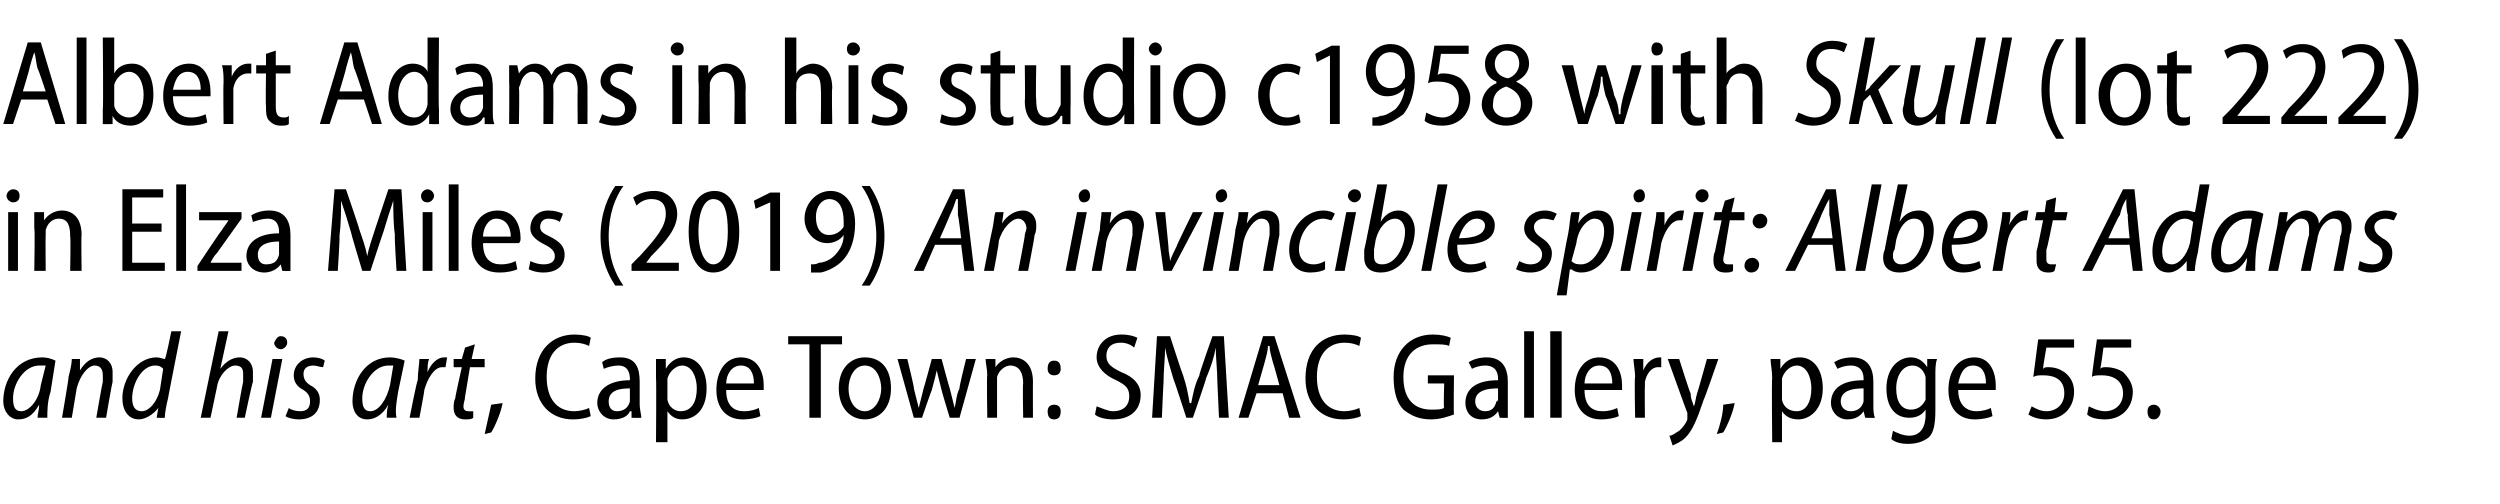 <?xml version="1.0" standalone="no"?><!DOCTYPE svg PUBLIC "-//W3C//DTD SVG 1.1//EN" "http://www.w3.org/Graphics/SVG/1.1/DTD/svg11.dtd"><svg xmlns="http://www.w3.org/2000/svg" version="1.1" width="153.2px" height="30.9px" viewBox="0 -2 153.2 30.9" style="top:-2px"><desc>Albert Adams in his studio c1958 with Skull (lot 222) in Elza Miles (2019) An invincible spirit: Albert Adams and his</desc><defs/><g id="Polygon150609"><path d="m2.3 23.6c0-.2.1-.5.1-.8c-.4.7-.8.9-1.3.9c-.5 0-.9-.5-.9-1.1c0-1.3.8-2.7 2.4-2.7c.3 0 .6.1.8.2L3.1 22c-.2.6-.2 1.2-.2 1.6h-.6zm.5-3.2h-.4c-.9 0-1.6 1.1-1.6 2c0 .5.1.8.5.8c.5 0 1.1-.7 1.2-1.6l.3-1.2zm1 3.2s.43-2.49.4-2.5c.1-.4.2-.8.2-1.1h.5v.7s-.02-.03 0 0c.3-.5.7-.8 1.2-.8c.4 0 .8.3.8.9v.6c-.03.03-.4 2.2-.4 2.2h-.6s.37-2.15.4-2.2v-.4c0-.3-.1-.6-.5-.6c-.4 0-.9.6-1.1 1.4l-.3 1.8h-.6zm7.3-5.3s-.82 4.14-.8 4.1c-.1.4-.2.9-.2 1.2c.02.02-.5 0-.5 0l.1-.6s-.05-.05 0 0c-.3.4-.8.7-1.2.7c-.6 0-1-.5-1-1.3c0-1.2.9-2.5 2.1-2.5c.2 0 .4.1.5.1c.05.05.4-1.7.4-1.7h.6zM10 20.6c-.1-.1-.2-.2-.5-.2c-.8 0-1.4 1.1-1.4 2c0 .4.1.8.6.8c.4 0 .9-.5 1.1-1.3l.2-1.3zm2.3 3l1.1-5.3h.6l-.5 2.3s.03-.01 0 0c.3-.4.7-.7 1.2-.7c.4 0 .8.3.8.9v.6c-.04.03-.5 2.2-.5 2.2h-.5s.37-2.15.4-2.2v-.5c0-.3-.1-.5-.5-.5c-.4 0-1 .6-1.1 1.3l-.4 1.9h-.6zm3.7 0l.7-3.6h.6l-.7 3.6h-.6zm1.2-4.2c-.2 0-.4-.2-.4-.4c.1-.2.2-.4.4-.4c.3 0 .4.2.4.4c0 .2-.2.4-.4.4zm.5 3.6c.1.1.4.2.7.2c.4 0 .6-.2.6-.6c0-.3-.1-.5-.4-.7c-.4-.2-.6-.5-.6-.9c0-.6.5-1.1 1.2-1.1c.3 0 .6.1.7.2l-.1.4c-.2 0-.4-.1-.6-.1c-.4 0-.6.2-.6.5c0 .3.1.5.4.7c.4.2.6.5.6.9c0 .8-.5 1.2-1.3 1.2c-.3 0-.7-.1-.8-.2l.2-.5zm6 .6c0-.2 0-.5.1-.8c-.4.7-.9.9-1.3.9c-.6 0-.9-.5-.9-1.1c0-1.3.8-2.7 2.3-2.7c.3 0 .7.1.9.2l-.4 1.9c-.1.6-.2 1.2-.1 1.6h-.6zm.4-3.2h-.3c-.9 0-1.6 1.1-1.6 2c0 .5.1.8.5.8c.5 0 1-.7 1.2-1.6l.2-1.2zm1 3.2s.46-2.34.5-2.3c0-.5.1-1 .1-1.3h.6c-.1.2-.1.5-.1.8c.2-.5.6-.9 1-.9h.2l-.1.6h-.2c-.5 0-.9.7-1.1 1.4c.02.04-.3 1.7-.3 1.7h-.6zm4-4.5l-.2.9h.8v.5h-.9l-.3 1.8c0 .2-.1.4-.1.6c0 .2.1.3.3.3h.3v.4c-.1.1-.3.1-.5.1c-.5 0-.7-.3-.7-.7c0-.2 0-.4.1-.6c-.02-.03.4-1.9.4-1.9h-.5v-.5h.5l.2-.7l.6-.2zm.6 5.5c.1-.5.3-1.3.4-1.8l.7-.1c-.1.6-.5 1.5-.7 1.8l-.4.1zm6.5-1.1c-.2.1-.6.2-1.1.2c-1.3 0-2.3-.9-2.3-2.5c0-1.8 1.1-2.7 2.4-2.7c.5 0 .9.1 1 .2l-.1.5c-.2-.1-.5-.2-.9-.2c-1 0-1.7.7-1.7 2.1c0 1.3.6 2.1 1.7 2.1c.3 0 .7-.1.9-.2l.1.5zm3-.7c0 .3.1.6.1.8c-.01.02-.6 0-.6 0v-.4h-.1c-.1.3-.5.5-1 .5c-.6 0-1-.5-1-1c0-.9.8-1.4 2-1.4v-.1c0-.3-.1-.8-.7-.8c-.3 0-.7.1-.9.2l-.1-.4c.2-.2.6-.3 1.1-.3c1 0 1.2.7 1.2 1.5v1.4zm-.6-1c-.6 0-1.3.1-1.3.8c0 .4.2.6.5.6c.4 0 .7-.2.8-.6v-.8zm1.6-.6V20h.6v.6s.01-.04 0 0c.3-.5.7-.7 1.1-.7c.8 0 1.4.7 1.4 1.9c0 1.3-.7 1.9-1.5 1.9c-.4 0-.7-.2-.9-.5c-.03-.02 0 0 0 0v1.9h-.7s.03-3.93 0-3.9zm.7 1v.3c.1.5.5.7.8.7c.7 0 1-.6 1-1.4c0-.7-.3-1.4-.9-1.4c-.4 0-.8.4-.9.8v1zm3.6-.3c0 1 .5 1.3 1.1 1.3c.4 0 .7-.1.9-.2l.1.5c-.2.1-.6.2-1.1.2c-1 0-1.6-.7-1.6-1.8c0-1.2.6-2 1.5-2c1.1 0 1.4 1 1.4 1.7v.3h-2.3zm1.7-.4c0-.6-.2-1.1-.8-1.1c-.6 0-.9.6-.9 1.1h1.7zm3.4-2.4h-1.3v-.5h3.3v.5h-1.3v4.5h-.7v-4.5zm5 2.7c0 1.3-.8 1.9-1.6 1.9c-.9 0-1.6-.7-1.6-1.9c0-1.2.7-1.9 1.6-1.9c1 0 1.6.7 1.6 1.9zm-2.6 0c0 .8.4 1.4 1 1.4c.6 0 1-.7 1-1.4c0-.6-.3-1.4-1-1.4c-.7 0-1 .8-1 1.4zm3.6-1.8s.45 1.82.4 1.8l.3 1.2l.3-1.2c.01.02.5-1.8.5-1.8h.6s.48 1.79.5 1.8l.3 1.2c.1-.4.1-.8.3-1.2c-.05 0 .4-1.8.4-1.8h.6l-1 3.6h-.6s-.52-1.71-.5-1.7l-.3-1.2c-.1.5-.2.8-.3 1.2c-.01-.01-.6 1.7-.6 1.7h-.5L55 20h.6zm4.9 1c0-.4-.1-.7-.1-1h.6v.5s.05.04 0 0c.2-.3.6-.6 1.1-.6c.5 0 1.2.3 1.2 1.5c-.01-.02 0 2.2 0 2.2h-.6s-.04-2.14 0-2.1c0-.6-.2-1.1-.8-1.1c-.3 0-.7.3-.8.7v2.5h-.6s-.04-2.64 0-2.6zm4.1 0c-.3 0-.4-.2-.4-.4c0-.3.1-.5.4-.5c.3 0 .4.2.4.5c0 .2-.1.4-.4.4zm0 2.7c-.3 0-.4-.2-.4-.5c0-.2.1-.4.4-.4c.3 0 .4.2.4.4c0 .3-.1.5-.4.5zm2.6-.8c.3.1.7.3 1 .3c.7 0 1-.4 1-.9c0-.5-.2-.7-.8-1c-.7-.3-1.2-.8-1.2-1.4c0-.8.6-1.4 1.5-1.4c.5 0 .8.1 1 .2l-.2.6c-.1-.1-.4-.3-.8-.3c-.7 0-.9.4-.9.8c0 .5.3.7.9 1c.8.3 1.2.8 1.2 1.4c0 .9-.6 1.5-1.7 1.5c-.4 0-.9-.1-1.1-.3l.1-.5zm7.4-1.5c0-.7-.1-1.5-.1-2.1c-.1.6-.3 1.2-.6 1.9c.05-.04-.8 2.4-.8 2.4h-.4s-.77-2.38-.8-2.4c-.2-.7-.4-1.3-.5-1.9c0 .6-.1 1.4-.1 2.2c-.01-.04-.1 2.1-.1 2.1h-.6l.3-5h.8s.77 2.38.8 2.4c.2.6.3 1.1.4 1.7h.1c.1-.5.2-1.1.5-1.7c-.05-.02.8-2.4.8-2.4h.7l.3 5h-.6l-.1-2.2zm2.4.7l-.5 1.5h-.6l1.5-5h.7l1.6 5h-.7l-.4-1.5H77zm1.4-.5s-.39-1.44-.4-1.4c-.1-.4-.2-.7-.2-1h-.1c0 .3-.1.6-.2 1l-.4 1.4h1.3zm5 1.9c-.2.1-.6.2-1.1.2c-1.3 0-2.3-.9-2.3-2.5c0-1.8 1-2.7 2.4-2.7c.5 0 .9.1 1 .2l-.1.5c-.2-.1-.5-.2-.9-.2c-1 0-1.7.7-1.7 2.1c0 1.3.6 2.1 1.7 2.1c.3 0 .7-.1.9-.2l.1.5zm5.7-.1c-.3.1-.8.3-1.4.3c-.7 0-1.2-.2-1.7-.6c-.4-.4-.6-1.1-.6-2c0-1.6 1-2.6 2.4-2.6c.5 0 .9.1 1.1.2l-.1.5c-.2-.1-.5-.1-1-.1c-1 0-1.8.6-1.8 2c0 1.4.7 2 1.7 2c.4 0 .6 0 .8-.1c-.05.03 0-1.5 0-1.5h-1v-.5h1.6s-.03 2.43 0 2.4zm3.3-.6v.8c.04.02-.5 0-.5 0l-.1-.4s-.01-.01 0 0c-.2.3-.5.5-1 .5c-.7 0-1-.5-1-1c0-.9.7-1.4 2-1.4v-.1c0-.3-.1-.8-.8-.8c-.3 0-.6.1-.8.2l-.2-.4c.3-.2.7-.3 1.1-.3c1 0 1.3.7 1.3 1.5v1.4zm-.6-1c-.6 0-1.4.1-1.4.8c0 .4.3.6.6.6c.4 0 .6-.2.7-.6c.1 0 .1-.1.1-.2v-.6zm1.6-3.5h.6v5.3h-.6v-5.3zm1.6 0h.7v5.3h-.7v-5.3zm2.1 3.6c0 1 .5 1.3 1.1 1.3c.4 0 .7-.1.9-.2l.1.5c-.2.1-.6.2-1.1.2c-1 0-1.6-.7-1.6-1.8c0-1.2.6-2 1.5-2c1.1 0 1.4 1 1.4 1.7v.3h-2.3zm1.7-.4c0-.6-.2-1.1-.8-1.1c-.6 0-.9.6-.9 1.1h1.7zm1.4-.4c0-.4-.1-.8-.1-1.1h.6v.7s.03-.04 0 0c.2-.5.6-.8 1-.8h.1v.6h-.2c-.4 0-.7.4-.8.9v.3c-.02-.03 0 1.9 0 1.9h-.6s-.05-2.53 0-2.5zm2.7-1.1s.67 2.13.7 2.1c0 .3.1.5.2.8c.1-.2.1-.5.2-.8c.01.02.6-2.1.6-2.1h.7s-.87 2.51-.9 2.5c-.4 1.2-.7 1.9-1.1 2.3c-.3.3-.6.4-.8.5l-.2-.6c.2 0 .4-.2.6-.3c.2-.2.4-.4.5-.7v-.4c0 .04-1.2-3.3-1.2-3.3h.7zm2.3 4.6c.2-.5.4-1.3.4-1.8l.7-.1c-.1.6-.5 1.5-.7 1.8l-.4.1zm3.4-3.4c0-.5-.1-.9-.1-1.2h.6v.6s.04-.04 0 0c.3-.5.7-.7 1.2-.7c.8 0 1.4.7 1.4 1.9c0 1.3-.8 1.9-1.5 1.9c-.5 0-.8-.2-1-.5c0-.02 0 0 0 0v1.9h-.6s-.04-3.93 0-3.9zm.6 1v.3c.1.5.5.7.9.7c.6 0 .9-.6.9-1.4c0-.7-.3-1.4-.9-1.4c-.4 0-.8.4-.9.8v1zm5.6.6c0 .3 0 .6.1.8c-.04.02-.6 0-.6 0l-.1-.4s.02-.01 0 0c-.2.3-.5.5-1 .5c-.6 0-1-.5-1-1c0-.9.7-1.4 2-1.4v-.1c0-.3-.1-.8-.8-.8c-.3 0-.6.1-.8.2l-.2-.4c.3-.2.7-.3 1.1-.3c1 0 1.3.7 1.3 1.5v1.4zm-.6-1c-.6 0-1.4.1-1.4.8c0 .4.3.6.6.6c.4 0 .7-.2.8-.6v-.8zm4.4 1.3c0 .9-.1 1.4-.4 1.7c-.4.3-.8.4-1.3.4c-.4 0-.8-.1-1-.3l.1-.5c.2.1.6.3 1 .3c.6 0 1-.4 1-1.3v-.3s-.01-.04 0 0c-.2.3-.5.5-1 .5c-.9 0-1.4-.7-1.4-1.8c0-1.2.7-1.9 1.5-1.9c.5 0 .8.3 1 .6c-.04 0 0 0 0 0v-.5h.6c-.1.3-.1.6-.1 1v2.1zm-.6-1.7v-.3c-.1-.4-.4-.7-.8-.7c-.6 0-1 .6-1 1.4c0 .8.3 1.3.9 1.3c.4 0 .7-.2.9-.6v-1.1zm2 .5c0 1 .6 1.3 1.1 1.3c.4 0 .7-.1.9-.2l.1.5c-.2.1-.6.2-1.1.2c-1 0-1.6-.7-1.6-1.8c0-1.2.6-2 1.6-2c1 0 1.3 1 1.3 1.7v.3H120zm1.7-.4c0-.6-.2-1.1-.8-1.1c-.6 0-.8.6-.9 1.1h1.7zm5.4-2.2h-1.7s-.22 1.26-.2 1.3c.1-.1.2-.1.3-.1c.4 0 .7.1 1 .3c.4.3.6.7.6 1.2c0 1-.7 1.7-1.7 1.7c-.4 0-.8-.1-1.1-.3l.2-.5c.2.1.5.3.9.3c.6 0 1.1-.4 1.1-1.1c0-.7-.4-1.1-1.3-1.1c-.3 0-.4 0-.6.1l.3-2.3h2.2v.5zm3.5 0h-1.7s-.16 1.26-.2 1.3c.1-.1.2-.1.4-.1c.3 0 .7.1 1 .3c.3.3.6.7.6 1.2c0 1-.7 1.7-1.7 1.7c-.5 0-.9-.1-1.1-.3l.1-.5c.2.1.6.3 1 .3c.6 0 1.1-.4 1.1-1.1c0-.7-.5-1.1-1.3-1.1c-.3 0-.5 0-.6.1c-.03-.03.3-2.3.3-2.3h2.1v.5zm1.4 4.4c-.3 0-.4-.2-.4-.5c0-.2.1-.4.4-.4c.2 0 .4.2.4.4c0 .3-.2.5-.4.5z" stroke="none" fill="#000"/></g><g id="Polygon150608"><path d="m.5 14.6V11h.6v3.6h-.6zm.7-4.6c0 .2-.1.4-.4.4c-.2 0-.4-.2-.4-.4c0-.2.2-.4.4-.4c.3 0 .4.2.4.4zm.9 2v-1h.6v.5s.03.04 0 0c.2-.3.6-.6 1.1-.6c.5 0 1.2.3 1.2 1.5c-.03-.02 0 2.2 0 2.2h-.7s.04-2.14 0-2.1c0-.6-.1-1.1-.7-1.1c-.4 0-.7.3-.8.7v.3c-.02.01 0 2.2 0 2.2h-.7s.05-2.64 0-2.6zm7.8.2H8.1v1.9h2v.5H7.5v-5h2.5v.5H8.1v1.6h1.8v.5zm.9-2.9h.6v5.3h-.6V9.3zm1.3 5s1.47-2.22 1.5-2.2c.1-.2.3-.4.4-.6c0 .03 0 0 0 0h-1.8v-.5h2.6v.4l-1.5 2.1c-.2.2-.3.4-.4.6c-.04-.01 0 0 0 0h1.9v.5h-2.7v-.3zm5.7-.5v.8c.02.02-.5 0-.5 0l-.1-.4s-.02-.01 0 0c-.2.3-.6.5-1 .5c-.7 0-1.1-.5-1.1-1c0-.9.8-1.4 2-1.4v-.1c0-.3-.1-.8-.7-.8c-.3 0-.6.1-.9.2l-.1-.4c.3-.2.7-.3 1.1-.3c1 0 1.3.7 1.3 1.5v1.4zm-.7-1c-.5 0-1.3.1-1.3.8c0 .4.2.6.5.6c.5 0 .7-.2.8-.6v-.8zm7.1-.4c-.1-.7-.1-1.5-.1-2.1c-.2.6-.4 1.2-.6 1.9c0-.04-.8 2.4-.8 2.4h-.5s-.72-2.38-.7-2.4c-.2-.7-.4-1.3-.6-1.9c0 .6 0 1.4-.1 2.2c.04-.04-.1 2.1-.1 2.1h-.6l.4-5h.7s.82 2.38.8 2.4c.2.6.4 1.1.5 1.7c.1-.5.3-1.1.5-1.7l.8-2.4h.8l.3 5h-.6s-.14-2.18-.1-2.2zm1.7 2.2V11h.6v3.6h-.6zm.7-4.6c0 .2-.2.4-.4.4c-.3 0-.4-.2-.4-.4c0-.2.2-.4.4-.4c.2 0 .4.2.4.4zm.9-.7h.6v5.3h-.6V9.3zm2.1 3.6c0 1 .5 1.3 1.1 1.3c.4 0 .7-.1.9-.2l.1.5c-.2.1-.6.2-1.1.2c-1.1 0-1.7-.7-1.7-1.8c0-1.2.6-2 1.6-2c1.1 0 1.4 1 1.4 1.7c0 .1 0 .2-.1.3h-2.2zm1.7-.4c0-.6-.3-1.1-.9-1.1c-.5 0-.8.6-.8 1.1h1.7zm1.2 1.5c.2.1.5.2.8.2c.5 0 .7-.2.7-.5c0-.3-.2-.5-.6-.7c-.6-.3-.9-.6-.9-1c0-.6.4-1.1 1.1-1.1c.4 0 .7.1.9.2l-.2.5c-.1-.1-.4-.2-.7-.2c-.3 0-.5.2-.5.5c0 .3.2.4.6.6c.6.3.9.6.9 1.1c0 .7-.5 1.1-1.3 1.1c-.4 0-.7-.1-.9-.2l.1-.5zm5.7-4.6c-.5.7-.9 1.7-.9 3.1c0 1.3.4 2.3.9 3h-.5c-.4-.6-.9-1.6-.9-3c0-1.5.5-2.5.9-3.1h.5zm.5 5.2v-.4s.47-.49.5-.5c1-1.1 1.6-1.8 1.6-2.6c0-.5-.2-.9-.9-.9c-.4 0-.7.2-.9.4l-.2-.5c.3-.2.7-.4 1.3-.4c.9 0 1.4.7 1.4 1.4c0 .9-.7 1.7-1.6 2.6l-.3.4h2v.5h-2.9zm6.6-2.4c0 1.6-.6 2.5-1.6 2.5c-.9 0-1.5-.9-1.5-2.5c0-1.6.6-2.5 1.6-2.5c.9 0 1.5.9 1.5 2.5zm-2.5 0c0 1.2.4 2 .9 2c.6 0 .9-.8.9-2c0-1.2-.2-2-.9-2c-.5 0-.9.7-.9 2zm4.4-1.8l-.9.4l-.1-.5l1-.5h.6v4.8h-.6v-4.2zm2.5 3.8c.2 0 .3 0 .5-.1c.3 0 .7-.2.9-.4c.3-.3.6-.7.6-1.3c-.2.3-.6.5-1 .5c-.8 0-1.4-.7-1.4-1.5c0-.9.7-1.7 1.6-1.7c.9 0 1.5.8 1.5 2c0 1-.3 1.8-.8 2.3c-.3.3-.8.6-1.3.7h-.6v-.5zm1.1-4c-.4 0-.8.4-.8 1.1c0 .7.3 1.1.8 1.1c.4 0 .7-.2.9-.5v-.3c0-.9-.3-1.4-.9-1.4zm2 5.3c.5-.7.9-1.7.9-3c0-1.4-.4-2.4-.9-3.1h.5c.4.6.9 1.6.9 3.1c0 1.4-.5 2.4-.9 3h-.5zm4.5-2.5l-.7 1.6h-.6l2.4-5h.7l.6 5h-.6l-.2-1.6h-1.6zm1.6-.4s-.17-1.44-.2-1.4v-1h-.1c-.1.3-.2.6-.4 1c.04-.05-.6 1.4-.6 1.4h1.3zm1.4 2s.48-2.49.5-2.5c.1-.4.1-.8.2-1.1h.5l-.1.7s.03-.03 0 0c.3-.5.8-.8 1.3-.8c.4 0 .8.3.8.9c0 .2 0 .4-.1.6c.02.03-.4 2.2-.4 2.2h-.6s.42-2.15.4-2.2c0-.1.1-.3.1-.4c0-.3-.2-.6-.5-.6c-.4 0-1 .6-1.2 1.4c.05-.01-.3 1.8-.3 1.8h-.6zm5 0L66 11h.6l-.7 3.6h-.6zm1.1-4.2c-.2 0-.3-.2-.3-.4c0-.2.2-.4.4-.4c.2 0 .3.2.3.4c0 .2-.1.4-.4.4zm.5 4.2s.46-2.49.5-2.5c0-.4.1-.8.1-1.1h.6l-.1.7s0-.03 0 0c.3-.5.8-.8 1.2-.8c.5 0 .9.3.9.9c0 .2-.1.4-.1.6l-.4 2.2h-.6l.4-2.2v-.4c0-.3-.1-.6-.4-.6c-.5 0-1 .6-1.2 1.4c.02-.01-.3 1.8-.3 1.8h-.6zm4.5-3.6l.2 2.1c0 .4.1.6.1.9c.1-.3.2-.5.4-.9c-.03-.01 1-2.1 1-2.1h.6l-1.9 3.6h-.5l-.5-3.6h.6zm2.3 3.6l.7-3.6h.6l-.7 3.6h-.6zm1.1-4.2c-.2 0-.3-.2-.3-.4c0-.2.2-.4.4-.4c.2 0 .3.2.3.4c0 .2-.2.4-.4.4zm.5 4.2s.44-2.49.4-2.5c.1-.4.2-.8.2-1.1h.6l-.1.7s-.01-.03 0 0c.3-.5.7-.8 1.2-.8c.5 0 .8.3.8.9v.6c-.02.03-.4 2.2-.4 2.2h-.6s.38-2.15.4-2.2v-.4c0-.3-.1-.6-.5-.6c-.4 0-.9.6-1.1 1.4l-.3 1.8h-.6zm5.9-.1c-.1.1-.5.2-.9.2c-.9 0-1.3-.6-1.3-1.4c0-1.2.9-2.4 2.1-2.4c.3 0 .6.1.7.2l-.2.4c-.1 0-.3-.1-.5-.1c-.9 0-1.5 1-1.5 1.9c0 .5.3.9.9.9c.3 0 .5-.1.7-.2v.5zm.6.1l.7-3.6h.6l-.7 3.6h-.6zm1.2-4.2c-.2 0-.4-.2-.4-.4c0-.2.2-.4.4-.4c.3 0 .4.2.4.4c0 .2-.2.4-.4.4zm2-1.1l-.4 2.3s-.02-.01 0 0c.3-.5.7-.7 1.1-.7c.7 0 1 .7 1 1.2c0 1.1-.7 2.6-2.1 2.6c-.6 0-1-.3-1-.9v-.5c.02.03.8-4 .8-4h.6zm-.8 4v.4c0 .3.1.5.5.5c.9 0 1.4-1.2 1.4-2c0-.4-.2-.8-.6-.8c-.5 0-1 .5-1.2 1.3l-.1.6zm2.9 1.3l1-5.3h.6l-1 5.3h-.6zm4-.2c-.3.2-.7.3-1.1.3c-.9 0-1.3-.6-1.3-1.4c0-1.1.8-2.4 1.9-2.4c.6 0 1 .4 1 .9c0 1-1 1.2-2.3 1.2c0 .2 0 .5.1.7c.1.3.4.5.7.5c.4 0 .7-.1.9-.2l.1.4zm-.1-2.6c0-.2-.2-.4-.5-.4c-.5 0-.9.5-1.1 1.2c.9 0 1.6-.2 1.6-.8zm2.1 2.2c.2.1.4.2.7.2c.4 0 .7-.2.7-.6c0-.3-.2-.5-.5-.7c-.3-.2-.6-.5-.6-.9c0-.6.5-1.1 1.3-1.1c.3 0 .5.1.7.2l-.2.4c-.1 0-.3-.1-.6-.1c-.3 0-.6.2-.6.5c0 .3.2.5.5.7c.3.2.6.5.6.9c0 .8-.6 1.2-1.3 1.2c-.4 0-.7-.1-.9-.2l.2-.5zm2.3 2.1s.68-3.81.7-3.8c.1-.5.1-1 .2-1.3h.5l-.1.7s.05-.05 0 0c.3-.5.8-.8 1.2-.8c.8 0 1 .6 1 1.2c0 1.3-.8 2.6-2 2.6c-.3 0-.5-.1-.6-.2c-.04.05-.1 0-.1 0l-.2 1.6h-.6zm.9-2.1c.2.2.4.2.6.2c.8 0 1.4-1.2 1.4-2c0-.4-.1-.8-.6-.8c-.4 0-1 .6-1.1 1.5l-.3 1.1zm3 .6l.7-3.6h.6l-.7 3.6h-.6zm1.1-4.2c-.2 0-.3-.2-.3-.4c0-.2.2-.4.4-.4c.2 0 .3.2.3.4c0 .2-.1.4-.4.4zm.5 4.2s.45-2.34.4-2.3c.1-.5.2-1 .2-1.3h.5v.8c.2-.5.6-.9 1-.9h.2l-.1.6h-.2c-.5 0-.9.7-1.1 1.4c.01.04-.3 1.7-.3 1.7h-.6zm2.2 0l.7-3.6h.6l-.7 3.6h-.6zm1.2-4.2c-.2 0-.4-.2-.4-.4c0-.2.2-.4.4-.4c.3 0 .4.2.4.4c0 .2-.2.4-.4.4zm2-.3l-.2.9h.8v.5h-.9l-.3 1.8c0 .2-.1.4-.1.6c0 .2.1.3.3.3h.3v.4c-.1.1-.3.1-.5.1c-.5 0-.7-.3-.7-.7c0-.2 0-.4.1-.6c-.01-.03.4-1.9.4-1.9h-.5l.1-.5h.4l.2-.7l.6-.2zm1.5 1.9c-.2 0-.4-.2-.4-.4c0-.3.2-.5.5-.5c.2 0 .4.2.4.4c0 .3-.2.5-.5.5zm-.5 2.7c-.2 0-.4-.2-.4-.4c0-.3.2-.5.5-.5c.2 0 .4.2.4.4c0 .3-.2.5-.5.5zm3.5-1.7l-.8 1.6h-.6l2.5-5h.6l.6 5h-.6l-.2-1.6h-1.5zm1.5-.4s-.16-1.44-.2-1.4v-1c-.2.3-.3.6-.5 1c.05-.05-.6 1.4-.6 1.4h1.3zm1.4 2l1-5.3h.6l-1 5.3h-.6zm3.2-5.3l-.5 2.3s.02-.01 0 0c.3-.5.7-.7 1.2-.7c.7 0 .9.7.9 1.2c0 1.1-.7 2.6-2.1 2.6c-.6 0-1-.3-1-.9c0-.1 0-.3.1-.5c-.03.03.8-4 .8-4h.6zm-.8 4c-.1.1-.1.3-.1.4c0 .3.2.5.5.5c.9 0 1.4-1.2 1.4-2c0-.4-.1-.8-.6-.8c-.5 0-.9.5-1.1 1.3l-.1.6zm5.3 1.1c-.3.2-.7.3-1.1.3c-.9 0-1.3-.6-1.3-1.4c0-1.1.7-2.4 1.9-2.4c.6 0 .9.4.9.9c0 1-1 1.2-2.2 1.2c0 .2 0 .5.1.7c.1.3.3.5.7.5c.4 0 .7-.1.9-.2l.1.4zm-.2-2.6c0-.2-.1-.4-.4-.4c-.5 0-1 .5-1.1 1.2c.8 0 1.5-.2 1.5-.8zm.9 2.8l.4-2.3c.1-.5.2-1 .2-1.3h.5c0 .2 0 .5-.1.8c.3-.5.6-.9 1.1-.9h.1l-.1.6h-.1c-.5 0-1 .7-1.1 1.4c-.03.04-.3 1.7-.3 1.7h-.6zm3.9-4.5l-.1.9h.8l-.1.5h-.8s-.36 1.82-.4 1.8v.6c0 .2.1.3.3.3h.3l-.1.4c-.1.1-.3.1-.4.1c-.5 0-.7-.3-.7-.7v-.6c.03-.03.4-1.9.4-1.9h-.5l.1-.5h.5l.1-.7l.6-.2zm3 2.9l-.8 1.6h-.6l2.5-5h.7l.5 5h-.6l-.2-1.6H129zm1.5-.4s-.15-1.44-.1-1.4c-.1-.3-.1-.7-.1-1c-.2.3-.3.6-.4 1c-.04-.05-.7 1.4-.7 1.4h1.3zm4.9-3.3s-.74 4.14-.7 4.1c-.1.4-.2.9-.2 1.2c0 .02-.5 0-.5 0v-.6s.03-.05 0 0c-.3.4-.7.7-1.1.7c-.7 0-1-.5-1-1.3c0-1.2.8-2.5 2.1-2.5c.2 0 .4.1.5.1c.02.05.3-1.7.3-1.7h.6zm-1 2.3c-.1-.1-.3-.2-.5-.2c-.8 0-1.4 1.1-1.4 2c0 .4.1.8.6.8c.4 0 .9-.5 1.1-1.3l.2-1.3zm3.2 3c0-.2.1-.5.1-.8c-.4.7-.8.9-1.3.9c-.6 0-.9-.5-.9-1.1c0-1.3.8-2.7 2.3-2.7c.4 0 .7.1.9.2l-.4 1.9c-.1.6-.1 1.2-.1 1.6h-.6zm.4-3.2h-.3c-.9 0-1.6 1.1-1.6 2c0 .5.1.8.5.8c.5 0 1.1-.7 1.2-1.6l.2-1.2zm1 3.2s.51-2.49.5-2.5c.1-.4.1-.8.2-1.1h.5l-.1.6s.04.05 0 0c.4-.4.8-.7 1.2-.7c.5 0 .8.4.8.8c.3-.5.7-.8 1.2-.8c.4 0 .8.3.8.9c0 .2 0 .4-.1.6c.04.03-.4 2.2-.4 2.2h-.6s.45-2.14.4-2.1c.1-.2.1-.4.1-.5c0-.4-.1-.6-.5-.6c-.4 0-.9.5-1 1.3c-.02.02-.4 1.9-.4 1.9h-.6s.45-2.16.5-2.2v-.4c0-.3-.1-.6-.5-.6c-.4 0-.9.6-1 1.3c-.02.04-.4 1.9-.4 1.9h-.6zm5.6-.6c.2.1.5.2.8.2c.4 0 .6-.2.6-.6c0-.3-.1-.5-.5-.7c-.3-.2-.6-.5-.6-.9c0-.6.6-1.1 1.3-1.1c.3 0 .6.1.7.2l-.2.4c-.1 0-.3-.1-.5-.1c-.4 0-.7.2-.7.5c0 .3.2.5.5.7c.4.2.6.5.6.9c0 .8-.6 1.2-1.3 1.2c-.4 0-.7-.1-.8-.2l.1-.5z" stroke="none" fill="#000"/></g><g id="Polygon150607"><path d="m1.3 4.1L.8 5.6h-.6l1.5-5h.8l1.5 5h-.6l-.5-1.5H1.3zm1.5-.5s-.47-1.44-.5-1.4c-.1-.4-.1-.7-.2-1c-.1.3-.2.6-.3 1c.04-.05-.4 1.4-.4 1.4h1.4zM4.7.3h.6v5.3h-.6V.3zm1.6 0h.7v2.2s-.02.03 0 0c.2-.4.6-.6 1.1-.6c.8 0 1.3.7 1.3 1.9c0 1.3-.7 1.9-1.4 1.9c-.5 0-.9-.2-1.1-.6c.01-.04 0 0 0 0v.5s-.59.02-.6 0v-.9c.04.01 0-4.4 0-4.4zM7 4.2v.3c.1.4.5.7.9.7c.6 0 .9-.6.9-1.4c0-.7-.3-1.4-.9-1.4c-.4 0-.8.4-.9.8v1zm3.6-.3c0 1 .5 1.3 1.1 1.3c.4 0 .7-.1.9-.2l.1.5c-.2.1-.6.2-1.1.2c-1 0-1.6-.7-1.6-1.8c0-1.2.6-2 1.6-2c1 0 1.3 1 1.3 1.7v.3h-2.3zm1.7-.4c0-.6-.2-1.1-.8-1.1c-.6 0-.8.6-.9 1.1h1.7zm1.4-.4c0-.4 0-.8-.1-1.1h.6v.7s.05-.04 0 0c.2-.5.6-.8 1-.8h.2v.6h-.2c-.5 0-.8.4-.9.9v2.2h-.6s-.03-2.53 0-2.5zm3.2-2v.9h.9v.5h-.9v2c0 .5.1.7.5.7c.1 0 .2 0 .3-.1v.5c-.1.1-.3.1-.5.1c-.3 0-.5-.1-.7-.3c-.2-.2-.2-.5-.2-.9c-.03 0 0-2 0-2h-.6v-.5h.6v-.7l.6-.2zm3.8 3l-.5 1.5h-.6l1.5-5h.8l1.5 5h-.6l-.5-1.5h-1.6zm1.5-.5s-.47-1.44-.5-1.4c-.1-.4-.1-.7-.2-1c-.1.3-.2.6-.3 1c.04-.05-.4 1.4-.4 1.4h1.4zM26.9.3s-.04 4.41 0 4.4v.9c-.01.02-.6 0-.6 0v-.6s-.02.05 0 0c-.2.4-.6.7-1.1.7c-.8 0-1.4-.7-1.4-1.8c0-1.3.7-2 1.5-2c.4 0 .8.2.9.5c.02.04 0 0 0 0V.3h.7zm-.7 3.1v-.2c-.1-.4-.4-.8-.8-.8c-.6 0-1 .7-1 1.4c0 .8.3 1.4 1 1.4c.3 0 .7-.2.8-.8v-1zm4 1.4c0 .3 0 .6.1.8c-.02.02-.6 0-.6 0v-.4h-.1c-.1.3-.5.5-1 .5c-.6 0-1-.5-1-1c0-.9.8-1.4 2-1.4v-.1c0-.3-.1-.8-.8-.8c-.3 0-.6.1-.8.2l-.1-.4c.2-.2.6-.3 1.1-.3c1 0 1.2.7 1.2 1.5v1.4zm-.6-1c-.6 0-1.4.1-1.4.8c0 .4.3.6.6.6c.4 0 .7-.2.8-.6v-.8zm1.6-.8v-1h.5l.1.5s0 .04 0 0c.2-.3.5-.6 1-.6c.5 0 .8.3 1 .7c.1-.2.2-.4.4-.5c.2-.1.4-.2.7-.2c.5 0 1.1.3 1.1 1.5c.01 0 0 2.2 0 2.2h-.6s-.02-2.09 0-2.1c0-.6-.2-1.1-.7-1.1c-.4 0-.6.3-.7.6c-.1.1-.1.2-.1.4c.03-.05 0 2.2 0 2.2h-.6s.01-2.21 0-2.2c0-.5-.2-1-.7-1c-.3 0-.6.3-.7.7c0 .1-.1.2-.1.3c.04 0 0 2.2 0 2.2h-.6s.02-2.64 0-2.6zm5.7 2c.2.1.5.2.8.2c.4 0 .6-.2.6-.5c0-.3-.1-.5-.6-.7c-.6-.3-.9-.6-.9-1c0-.6.5-1.1 1.2-1.1c.4 0 .6.1.8.2l-.1.5c-.2-.1-.4-.2-.7-.2c-.4 0-.6.2-.6.5c0 .3.2.4.7.6c.5.3.9.6.9 1.1c0 .7-.5 1.1-1.3 1.1c-.4 0-.7-.1-1-.2l.2-.5zm4.3.6V2h.6v3.6h-.6zm.7-4.6c0 .2-.1.4-.4.4c-.2 0-.4-.2-.4-.4c0-.2.2-.4.4-.4c.3 0 .4.2.4.4zm.9 2v-1h.6v.5s.02.04 0 0c.2-.3.6-.6 1.1-.6c.5 0 1.2.3 1.2 1.5c-.03-.02 0 2.2 0 2.2h-.7s.04-2.14 0-2.1c0-.6-.1-1.1-.7-1.1c-.4 0-.7.3-.8.7v.3c-.02.01 0 2.2 0 2.2h-.7s.04-2.64 0-2.6zM48.1.3h.7v2.2s-.01.01 0 0c.1-.2.2-.3.4-.4c.2-.1.4-.2.6-.2c.5 0 1.2.3 1.2 1.5c-.04-.01 0 2.2 0 2.2h-.7s.03-2.14 0-2.1c0-.6-.1-1-.7-1c-.4 0-.7.2-.8.6v.3c-.03-.02 0 2.2 0 2.2h-.7V.3zM52 5.6V2h.6v3.6h-.6zm.7-4.6c0 .2-.2.4-.4.4c-.3 0-.4-.2-.4-.4c0-.2.1-.4.4-.4c.2 0 .4.2.4.4zm.8 4c.2.1.5.2.8.2c.4 0 .7-.2.7-.5c0-.3-.2-.5-.7-.7c-.6-.3-.9-.6-.9-1c0-.6.5-1.1 1.2-1.1c.4 0 .7.1.8.2l-.1.5c-.2-.1-.4-.2-.7-.2c-.4 0-.5.2-.5.5c0 .3.1.4.6.6c.5.3.9.6.9 1.1c0 .7-.5 1.1-1.3 1.1c-.4 0-.7-.1-.9-.2l.1-.5zm4.2 0c.2.1.5.2.8.2c.4 0 .7-.2.7-.5c0-.3-.2-.5-.7-.7c-.6-.3-.9-.6-.9-1c0-.6.5-1.1 1.2-1.1c.4 0 .7.1.8.2l-.1.5c-.2-.1-.4-.2-.7-.2c-.4 0-.5.2-.5.5c0 .3.1.4.6.6c.5.3.9.6.9 1.1c0 .7-.5 1.1-1.3 1.1c-.4 0-.7-.1-.9-.2l.1-.5zm3.6-3.9v.9h.9v.5h-.9v2c0 .5.1.7.5.7c.1 0 .2 0 .3-.1v.5c-.1.1-.3.1-.5.1c-.3 0-.5-.1-.7-.3c-.2-.2-.2-.5-.2-.9c-.03 0 0-2 0-2h-.6v-.5h.6v-.7l.6-.2zm4.3 3.5v1c.05.02-.5 0-.5 0v-.5h-.1c-.1.3-.5.6-1 .6c-.6 0-1.2-.4-1.2-1.5c.03-.03 0-2.2 0-2.2h.7s-.04 2.07 0 2.1c0 .6.1 1.1.7 1.1c.4 0 .6-.3.7-.6c.1-.1.1-.2.1-.3V2h.6s.02 2.63 0 2.6zM69.5.3s-.02 4.41 0 4.4v.9c.01.02-.6 0-.6 0v-.6s-.01.05 0 0c-.2.4-.6.7-1.1.7c-.8 0-1.4-.7-1.4-1.8c0-1.3.7-2 1.5-2c.4 0 .8.2.9.5c.03.04 0 0 0 0V.3h.7zm-.7 3.1v-.2c-.1-.4-.4-.8-.8-.8c-.6 0-1 .7-1 1.4c0 .8.4 1.4 1 1.4c.3 0 .7-.2.8-.8v-1zm1.7 2.2V2h.6v3.6h-.6zm.7-4.6c0 .2-.2.4-.4.4c-.2 0-.4-.2-.4-.4c0-.2.2-.4.4-.4c.2 0 .4.2.4.4zm3.9 2.8c0 1.3-.9 1.9-1.6 1.9c-.9 0-1.6-.7-1.6-1.9c0-1.2.7-1.9 1.6-1.9c.9 0 1.6.7 1.6 1.9zm-2.6 0c0 .8.4 1.4 1 1.4c.6 0 1-.7 1-1.4c0-.6-.3-1.4-1-1.4c-.7 0-1 .8-1 1.4zm7.2 1.7c-.2.1-.5.2-.9.2c-1 0-1.7-.7-1.7-1.9c0-1 .7-1.9 1.8-1.9c.3 0 .6.1.8.2l-.1.5c-.2-.1-.4-.2-.7-.2c-.8 0-1.1.7-1.1 1.4c0 .9.4 1.4 1.1 1.4c.3 0 .5-.1.7-.2l.1.5zm1.8-4.1l-.8.4l-.1-.5l1-.5h.5v4.8h-.6V1.4zm2.6 3.8c.1 0 .3 0 .5-.1c.3 0 .6-.2.9-.4c.3-.3.5-.7.6-1.3c-.3.3-.6.5-1.1.5c-.8 0-1.3-.7-1.3-1.5c0-.9.6-1.7 1.5-1.7c1 0 1.5.8 1.5 2c0 1-.3 1.8-.7 2.3c-.4.3-.9.6-1.4.7h-.5v-.5zm1.1-4c-.5 0-.9.4-.9 1.1c0 .7.4 1.1.9 1.1c.4 0 .7-.2.8-.5c.1-.1.1-.1.1-.3c0-.9-.3-1.4-.9-1.4zm4.8.1h-1.7s-.18 1.26-.2 1.3c.1-.1.2-.1.4-.1c.3 0 .7.1 1 .3c.3.3.6.7.6 1.2c0 1-.7 1.7-1.7 1.7c-.5 0-.9-.1-1.1-.3l.1-.5c.2.1.6.3 1 .3c.5 0 1-.4 1-1.1c0-.7-.4-1.1-1.3-1.1c-.2 0-.4 0-.6.1c.05-.03.4-2.3.4-2.3h2.1v.5zM91.7 3c-.5-.2-.7-.6-.7-1.1c0-.7.6-1.2 1.4-1.2c.9 0 1.3.6 1.3 1.2c0 .4-.2.8-.8 1.1c.6.3 1 .7 1 1.3c0 .8-.7 1.4-1.6 1.4c-.9 0-1.5-.6-1.5-1.3c0-.6.4-1.1.9-1.3v-.1zm1.5 1.4c0-.6-.4-.9-.9-1.1c-.6.2-.8.6-.8 1c-.1.5.3.9.8.9c.6 0 .9-.3.9-.8zm-1.6-2.5c0 .5.3.8.8.9c.4-.1.7-.5.7-.9c0-.4-.2-.8-.8-.8c-.4 0-.7.4-.7.8zm4.8.1l.4 1.8l.3 1.2c0-.4.2-.8.3-1.2c-.03.02.5-1.8.5-1.8h.5s.55 1.79.5 1.8c.2.4.3.8.3 1.2h.1c0-.4.1-.8.2-1.2c.02 0 .5-1.8.5-1.8h.6l-1.1 3.6h-.5s-.56-1.71-.6-1.7c-.1-.4-.2-.8-.2-1.2h-.1c0 .5-.1.8-.2 1.2c-.05-.01-.6 1.7-.6 1.7h-.6l-1-3.6h.7zm4.8 3.6V2h.7v3.6h-.7zm.7-4.6c0 .2-.1.4-.4.4c-.2 0-.3-.2-.3-.4c0-.2.1-.4.3-.4c.3 0 .4.2.4.4zm1.7.1v.9h.9v.5h-.9s.04 1.99 0 2c0 .5.2.7.5.7c.1 0 .2 0 .3-.1l.1.5c-.2.1-.3.1-.6.1c-.3 0-.5-.1-.6-.3c-.2-.2-.3-.5-.3-.9v-2h-.5v-.5h.5v-.7l.6-.2zm1.6-.8h.6v2.2s.03.01 0 0c.1-.2.3-.3.5-.4c.1-.1.3-.2.6-.2c.5 0 1.1.3 1.1 1.5c.01-.01 0 2.2 0 2.2h-.6s-.02-2.14 0-2.1c0-.6-.2-1-.8-1c-.3 0-.6.2-.7.6c-.1.1-.1.2-.1.3c.02-.02 0 2.2 0 2.2h-.6V.3zm5 4.6c.3.1.6.3 1 .3c.6 0 1-.4 1-1c0-.4-.2-.7-.7-1c-.5-.3-.8-.7-.8-1.2c0-.9.7-1.5 1.6-1.5c.4 0 .7.1.9.2l-.2.5c-.2-.1-.4-.2-.8-.2c-.6 0-.9.4-.9.9c0 .4.2.6.7.9c.5.3.8.7.8 1.3c0 .9-.6 1.6-1.7 1.6c-.5 0-.9-.2-1.1-.3l.2-.5zm3.1.7l1-5.3h.6l-.6 3.3s.03.02 0 0c.1-.1.3-.2.3-.3l1.2-1.3h.7l-1.4 1.5l.9 2.1h-.6l-.8-1.8l-.4.4l-.3 1.4h-.6zm6.5-3.6s-.48 2.51-.5 2.5c-.1.5-.1.8-.1 1.1c-.04.02-.6 0-.6 0l.1-.6s-.02-.03 0 0c-.3.4-.8.7-1.2.7c-.5 0-.9-.3-.9-1c0-.1.1-.3.1-.6c.01.04.4-2.1.4-2.1h.6l-.4 2.1v.5c0 .4.1.6.4.6c.5 0 1-.5 1.1-1.3c.03.03.4-1.9.4-1.9h.6zm.3 3.6l1-5.3h.6l-1 5.3h-.6zm1.6 0l1-5.3h.6l-1 5.3h-.6zm4.8-5.2c-.5.7-.9 1.7-.9 3.1c0 1.3.4 2.3.9 3h-.5c-.4-.6-.9-1.6-.9-3c0-1.5.5-2.5.9-3.1h.5zm.7-.1h.6v5.3h-.6V.3zm4.6 3.5c0 1.3-.8 1.9-1.6 1.9c-.9 0-1.6-.7-1.6-1.9c0-1.2.8-1.9 1.7-1.9c.9 0 1.5.7 1.5 1.9zm-2.5 0c0 .8.3 1.4.9 1.4c.6 0 1-.7 1-1.4c0-.6-.3-1.4-1-1.4c-.6 0-.9.8-.9 1.4zm4.1-2.7v.9h.9v.5h-.9s-.02 1.99 0 2c0 .5.1.7.4.7c.2 0 .3 0 .4-.1v.5c-.1.1-.3.1-.5.1c-.3 0-.5-.1-.7-.3c-.2-.2-.2-.5-.2-.9c-.04 0 0-2 0-2h-.6v-.5h.6v-.7l.6-.2zm2.8 4.5v-.4l.5-.5c1-1.1 1.6-1.8 1.6-2.6c0-.5-.2-.9-.8-.9c-.5 0-.8.2-1 .4l-.2-.5c.3-.2.8-.4 1.3-.4c1 0 1.4.7 1.4 1.4c0 .9-.7 1.7-1.6 2.6c.03-.01-.3.4-.3.4h2v.5h-2.9zm3.6 0v-.4s.44-.49.4-.5c1.1-1.1 1.7-1.8 1.7-2.6c0-.5-.2-.9-.9-.9c-.4 0-.7.2-.9.4l-.2-.5c.3-.2.7-.4 1.2-.4c1 0 1.4.7 1.4 1.4c0 .9-.6 1.7-1.5 2.6c-.01-.01-.4.4-.4.4h2v.5h-2.8zm3.5 0v-.4l.5-.5c1.1-1.1 1.7-1.8 1.7-2.6c0-.5-.3-.9-.9-.9c-.4 0-.8.2-1 .4l-.1-.5c.2-.2.7-.4 1.2-.4c1 0 1.4.7 1.4 1.4c0 .9-.6 1.7-1.5 2.6c-.05-.01-.4.4-.4.4h2v.5h-2.9zm3.4.9c.5-.7.9-1.7.9-3c0-1.4-.4-2.4-.9-3.1h.5c.5.6 1 1.6 1 3.1c0 1.4-.5 2.4-1 3h-.5z" stroke="none" fill="#000"/></g></svg>
